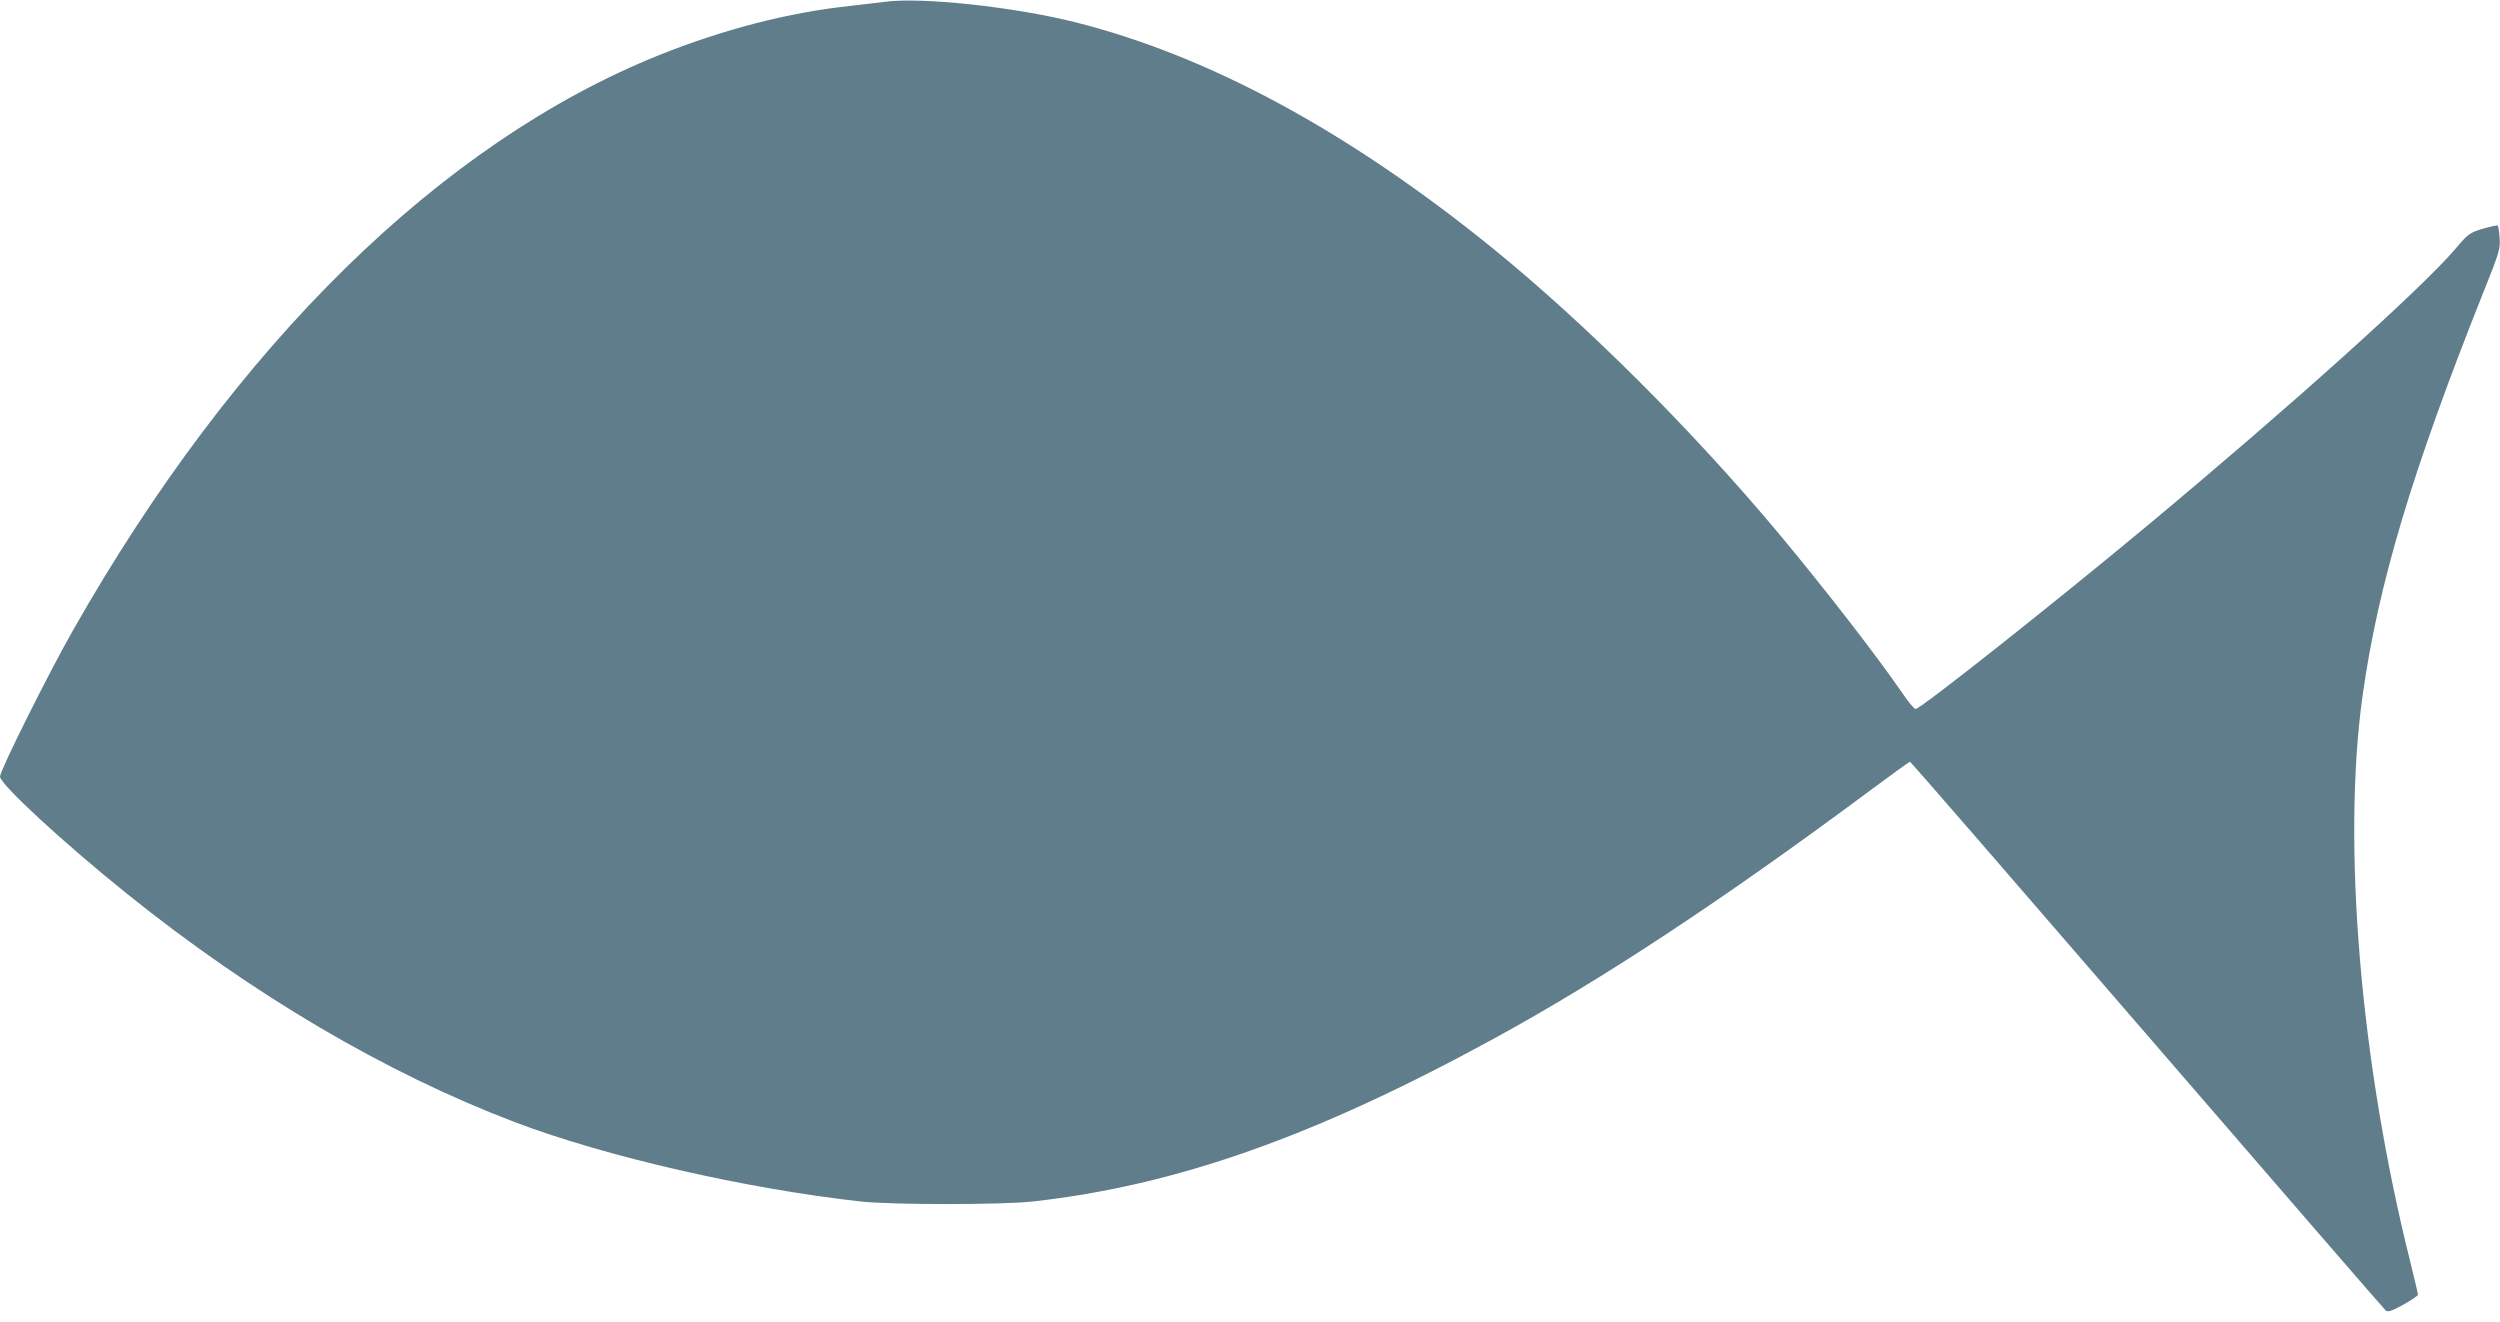 <?xml version="1.0" standalone="no"?>
<!DOCTYPE svg PUBLIC "-//W3C//DTD SVG 20010904//EN"
 "http://www.w3.org/TR/2001/REC-SVG-20010904/DTD/svg10.dtd">
<svg version="1.0" xmlns="http://www.w3.org/2000/svg"
 width="1280pt" height="677pt" viewBox="0 0 1280 677"
 preserveAspectRatio="xMidYMid meet">
<g transform="translate(0,677) scale(0.1,-0.1)"
fill="#607d8b" stroke="none">
<path d="M4525 6760 c-33 -4 -109 -13 -170 -20 -319 -34 -650 -120 -980 -252
-1117 -449 -2170 -1482 -3000 -2943 -126 -221 -375 -720 -375 -751 0 -39 325
-339 650 -600 642 -516 1325 -918 1985 -1169 465 -177 1187 -342 1775 -407
156 -17 719 -17 875 0 736 82 1445 332 2365 835 552 301 1172 710 1924 1269
109 81 202 148 205 148 4 0 550 -630 1214 -1399 664 -769 1214 -1404 1222
-1411 11 -9 29 -3 90 30 41 23 75 46 75 51 0 6 -18 81 -39 167 -256 1021 -350
2141 -245 2897 80 573 253 1150 619 2069 82 204 87 222 83 277 -2 32 -7 61 -9
64 -3 3 -38 -5 -77 -16 -68 -21 -74 -25 -142 -105 -170 -200 -851 -812 -1573
-1413 -488 -406 -1164 -941 -1189 -941 -7 0 -35 33 -62 73 -139 202 -397 535
-636 822 -449 537 -989 1075 -1470 1466 -735 595 -1444 980 -2130 1154 -316
80 -798 132 -985 105z"/>
</g>
</svg>
